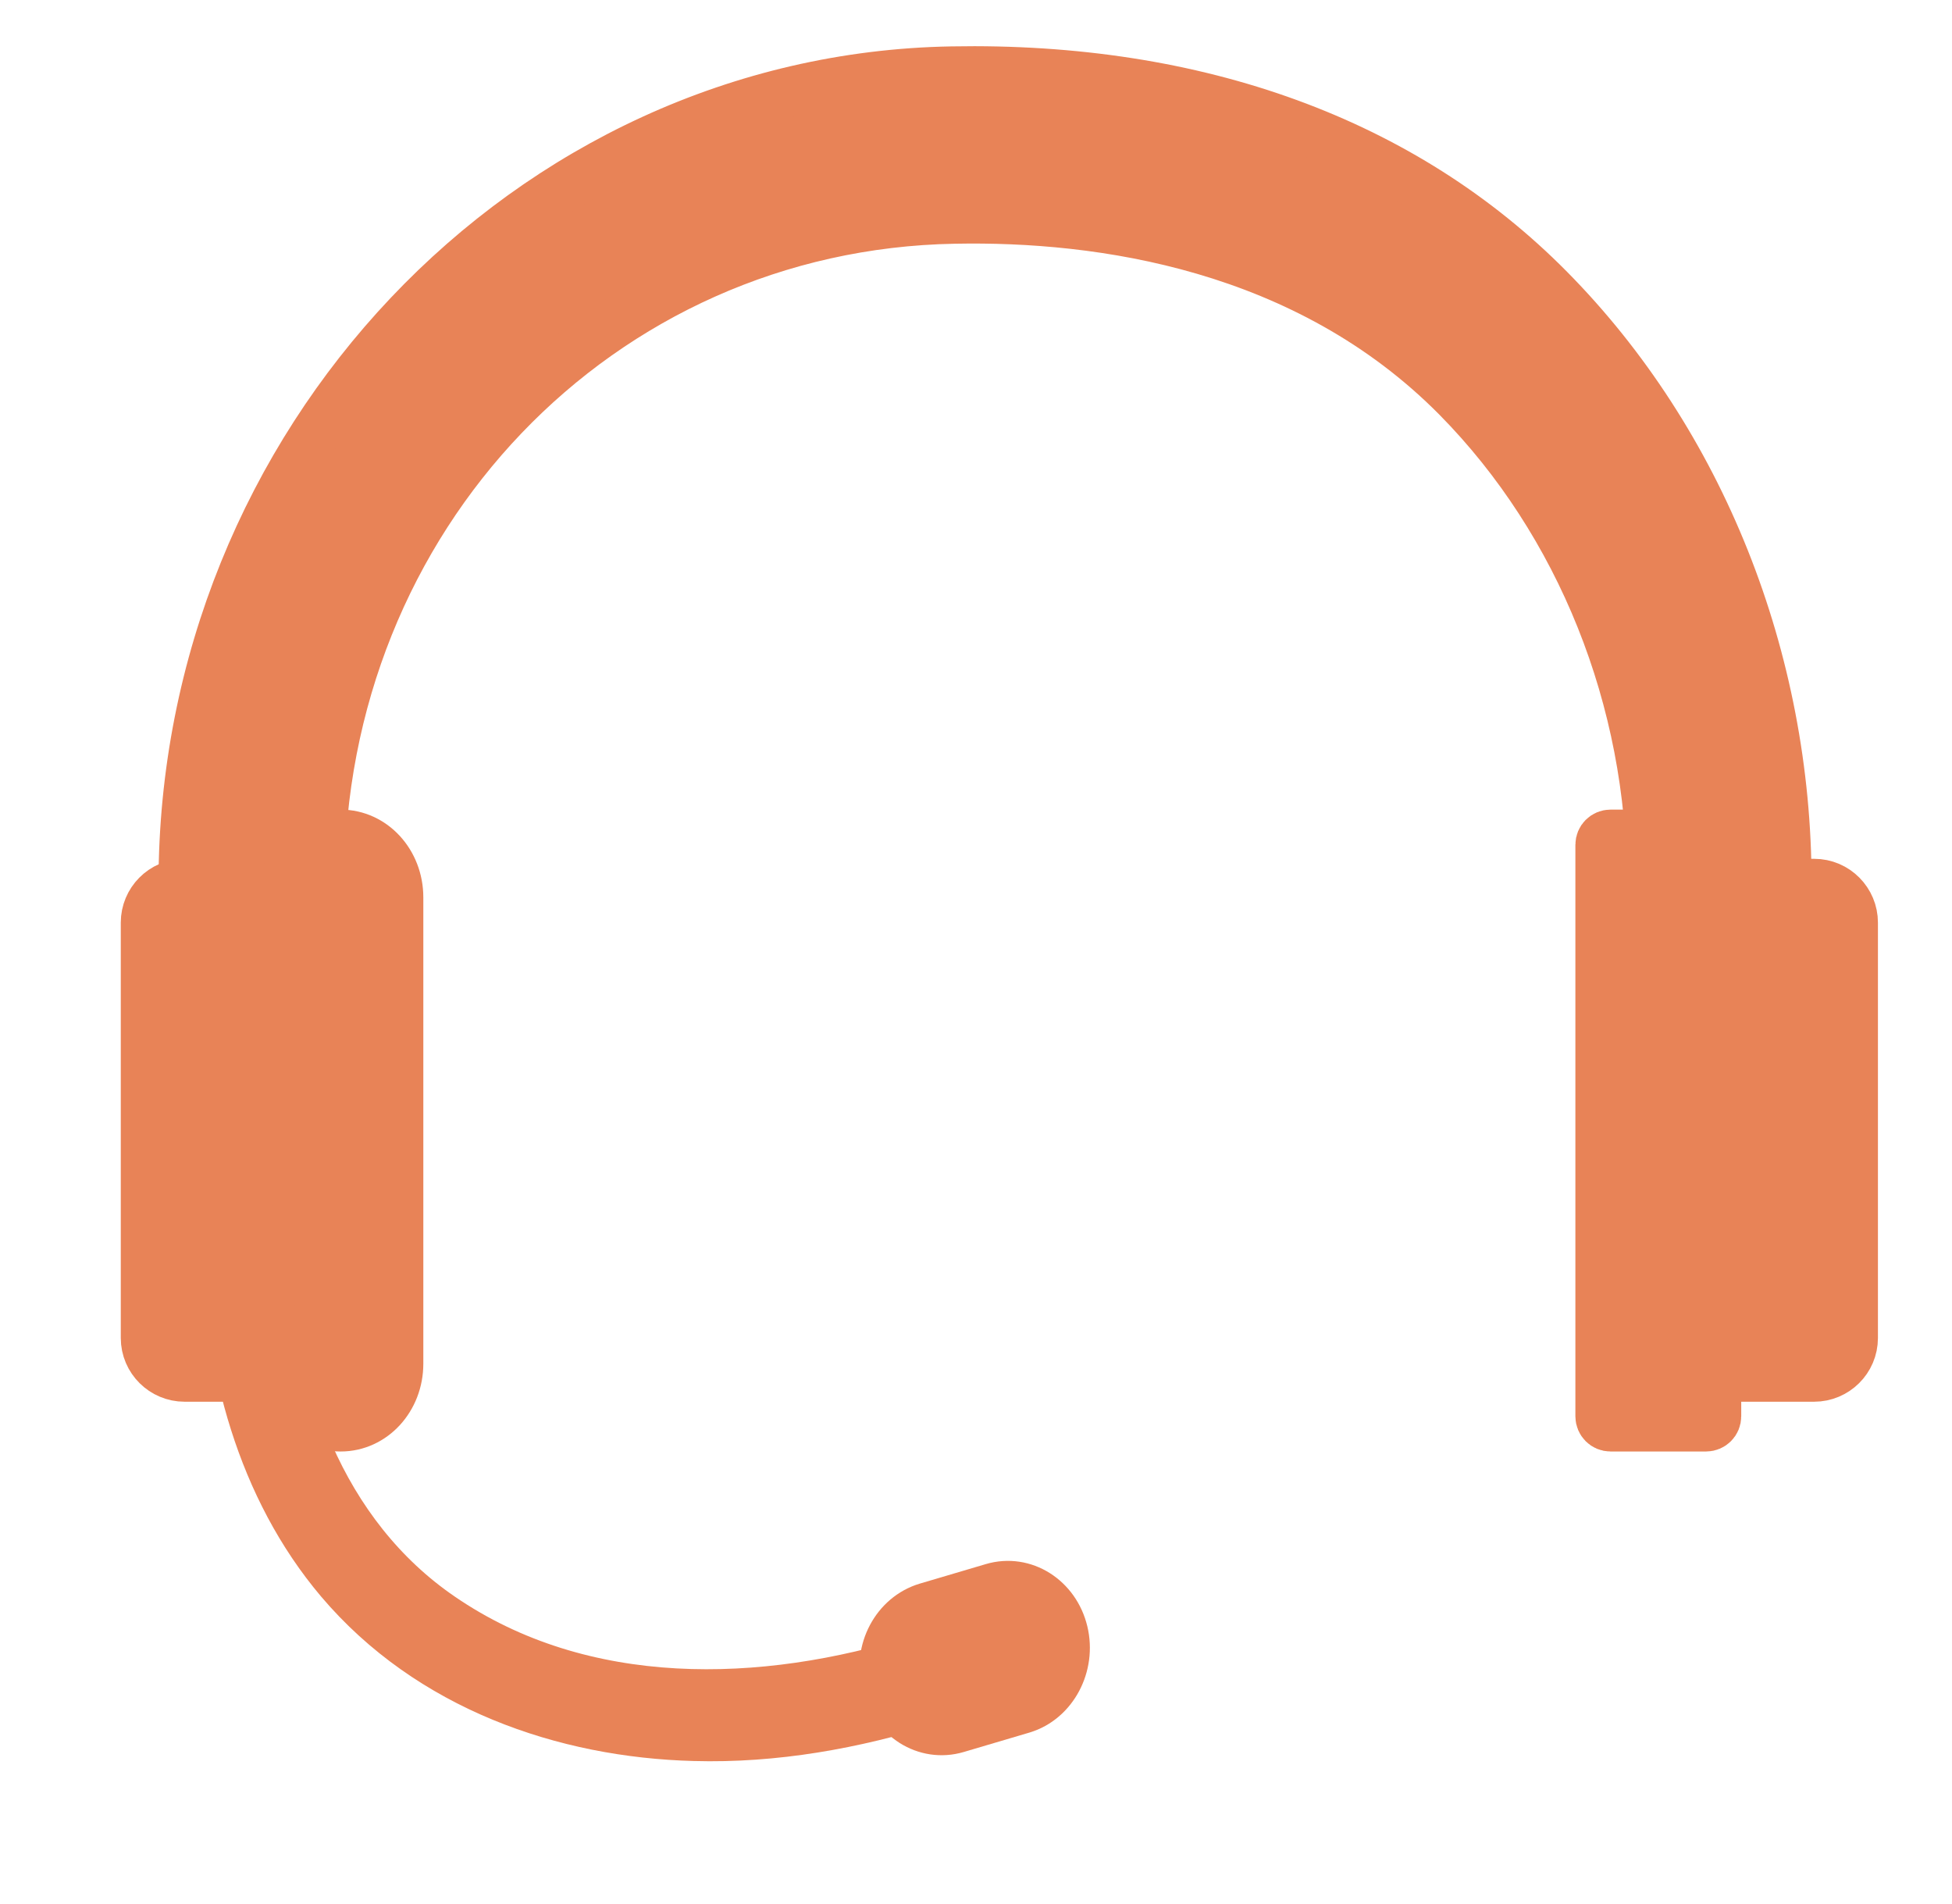 <svg id="Camada_1" x="0px" y="0px" viewBox="139.039 270.145 341.256 332.797" style="enable-background:new 0 0 595.3 841.9;" xmlns="http://www.w3.org/2000/svg">
  <defs></defs>
  <style type="text/css">	.st0{fill:#E88357;stroke:#E88357;stroke-width:8.692;stroke-miterlimit:10;}</style>
  <g>
    <g>
      <path class="st0" d="M439.7,499.6c-6.6,0-11.9-5.8-11.9-12.9v-62.2c0-32.1-12.4-63-34-84.9c-26.3-26.6-62.4-31.7-87.9-31.2   c-62.2,1.1-111,52.1-111,116.1v62.2c0,7.1-5.3,12.9-11.9,12.9c-6.5,0-11.9-5.8-11.9-12.9v-62.2c0-76.9,60.3-140.6,134.3-141.9   c43-0.8,79.1,12.4,104.5,38.1c26.4,26.7,41.5,64.6,41.5,103.8v62.2C451.6,493.8,446.3,499.6,439.7,499.6L439.7,499.6L439.7,499.6z   "></path>
      <g>
        <path class="st0" d="M202.6,510.8h-31.3c-3.7,0-6.8-3-6.8-6.8v-72.6c0-3.7,3-6.8,6.8-6.8h31.3V510.8L202.6,510.8z"></path>
        <path class="st0" d="M198.6,519.5L198.6,519.5c-5.6,0-10.1-4.9-10.1-11V427c0-6.1,4.5-11,10.1-11l0,0c5.6,0,10.1,4.9,10.1,11    v81.5C208.7,514.6,204.2,519.5,198.6,519.5z"></path>
      </g>
      <g>
        <path class="st0" d="M424.9,510.8h31.3c3.7,0,6.8-3,6.8-6.8v-72.6c0-3.7-3-6.8-6.8-6.8h-31.3V510.8L424.9,510.8z"></path>
        <path class="st0" d="M420.6,416h16.7c1,0,1.8,0.8,1.8,1.8v99.9c0,1-0.8,1.8-1.8,1.8h-16.7c-1,0-1.8-0.8-1.8-1.8v-99.9    C418.8,416.8,419.6,416,420.6,416z"></path>
      </g>
    </g>
    <path class="st0" d="M178.6,487c0.4,21.6,6.2,43.2,19.9,59.4c15.7,18.5,39.2,26.6,61.9,27.2c14,0.4,27.9-2.1,41.3-6.3  c4.2-1.3,2.4-8.4-1.8-7.1c-27.3,8.6-59,9.6-83.8-7.4c-20.9-14.3-30.3-39.7-30.7-65.8C185.2,482.3,178.5,482.3,178.6,487L178.6,487  L178.6,487z"></path>
    <path class="st0" d="M317.8,568.8l-11.5,3.4c-5.4,1.6-10.9-1.9-12.3-7.7l0,0c-1.5-5.8,1.7-11.8,7.1-13.4l11.5-3.4  c5.4-1.6,10.9,1.9,12.3,7.7l0,0C326.3,561.2,323.1,567.2,317.8,568.8z"></path>
  </g>
</svg>